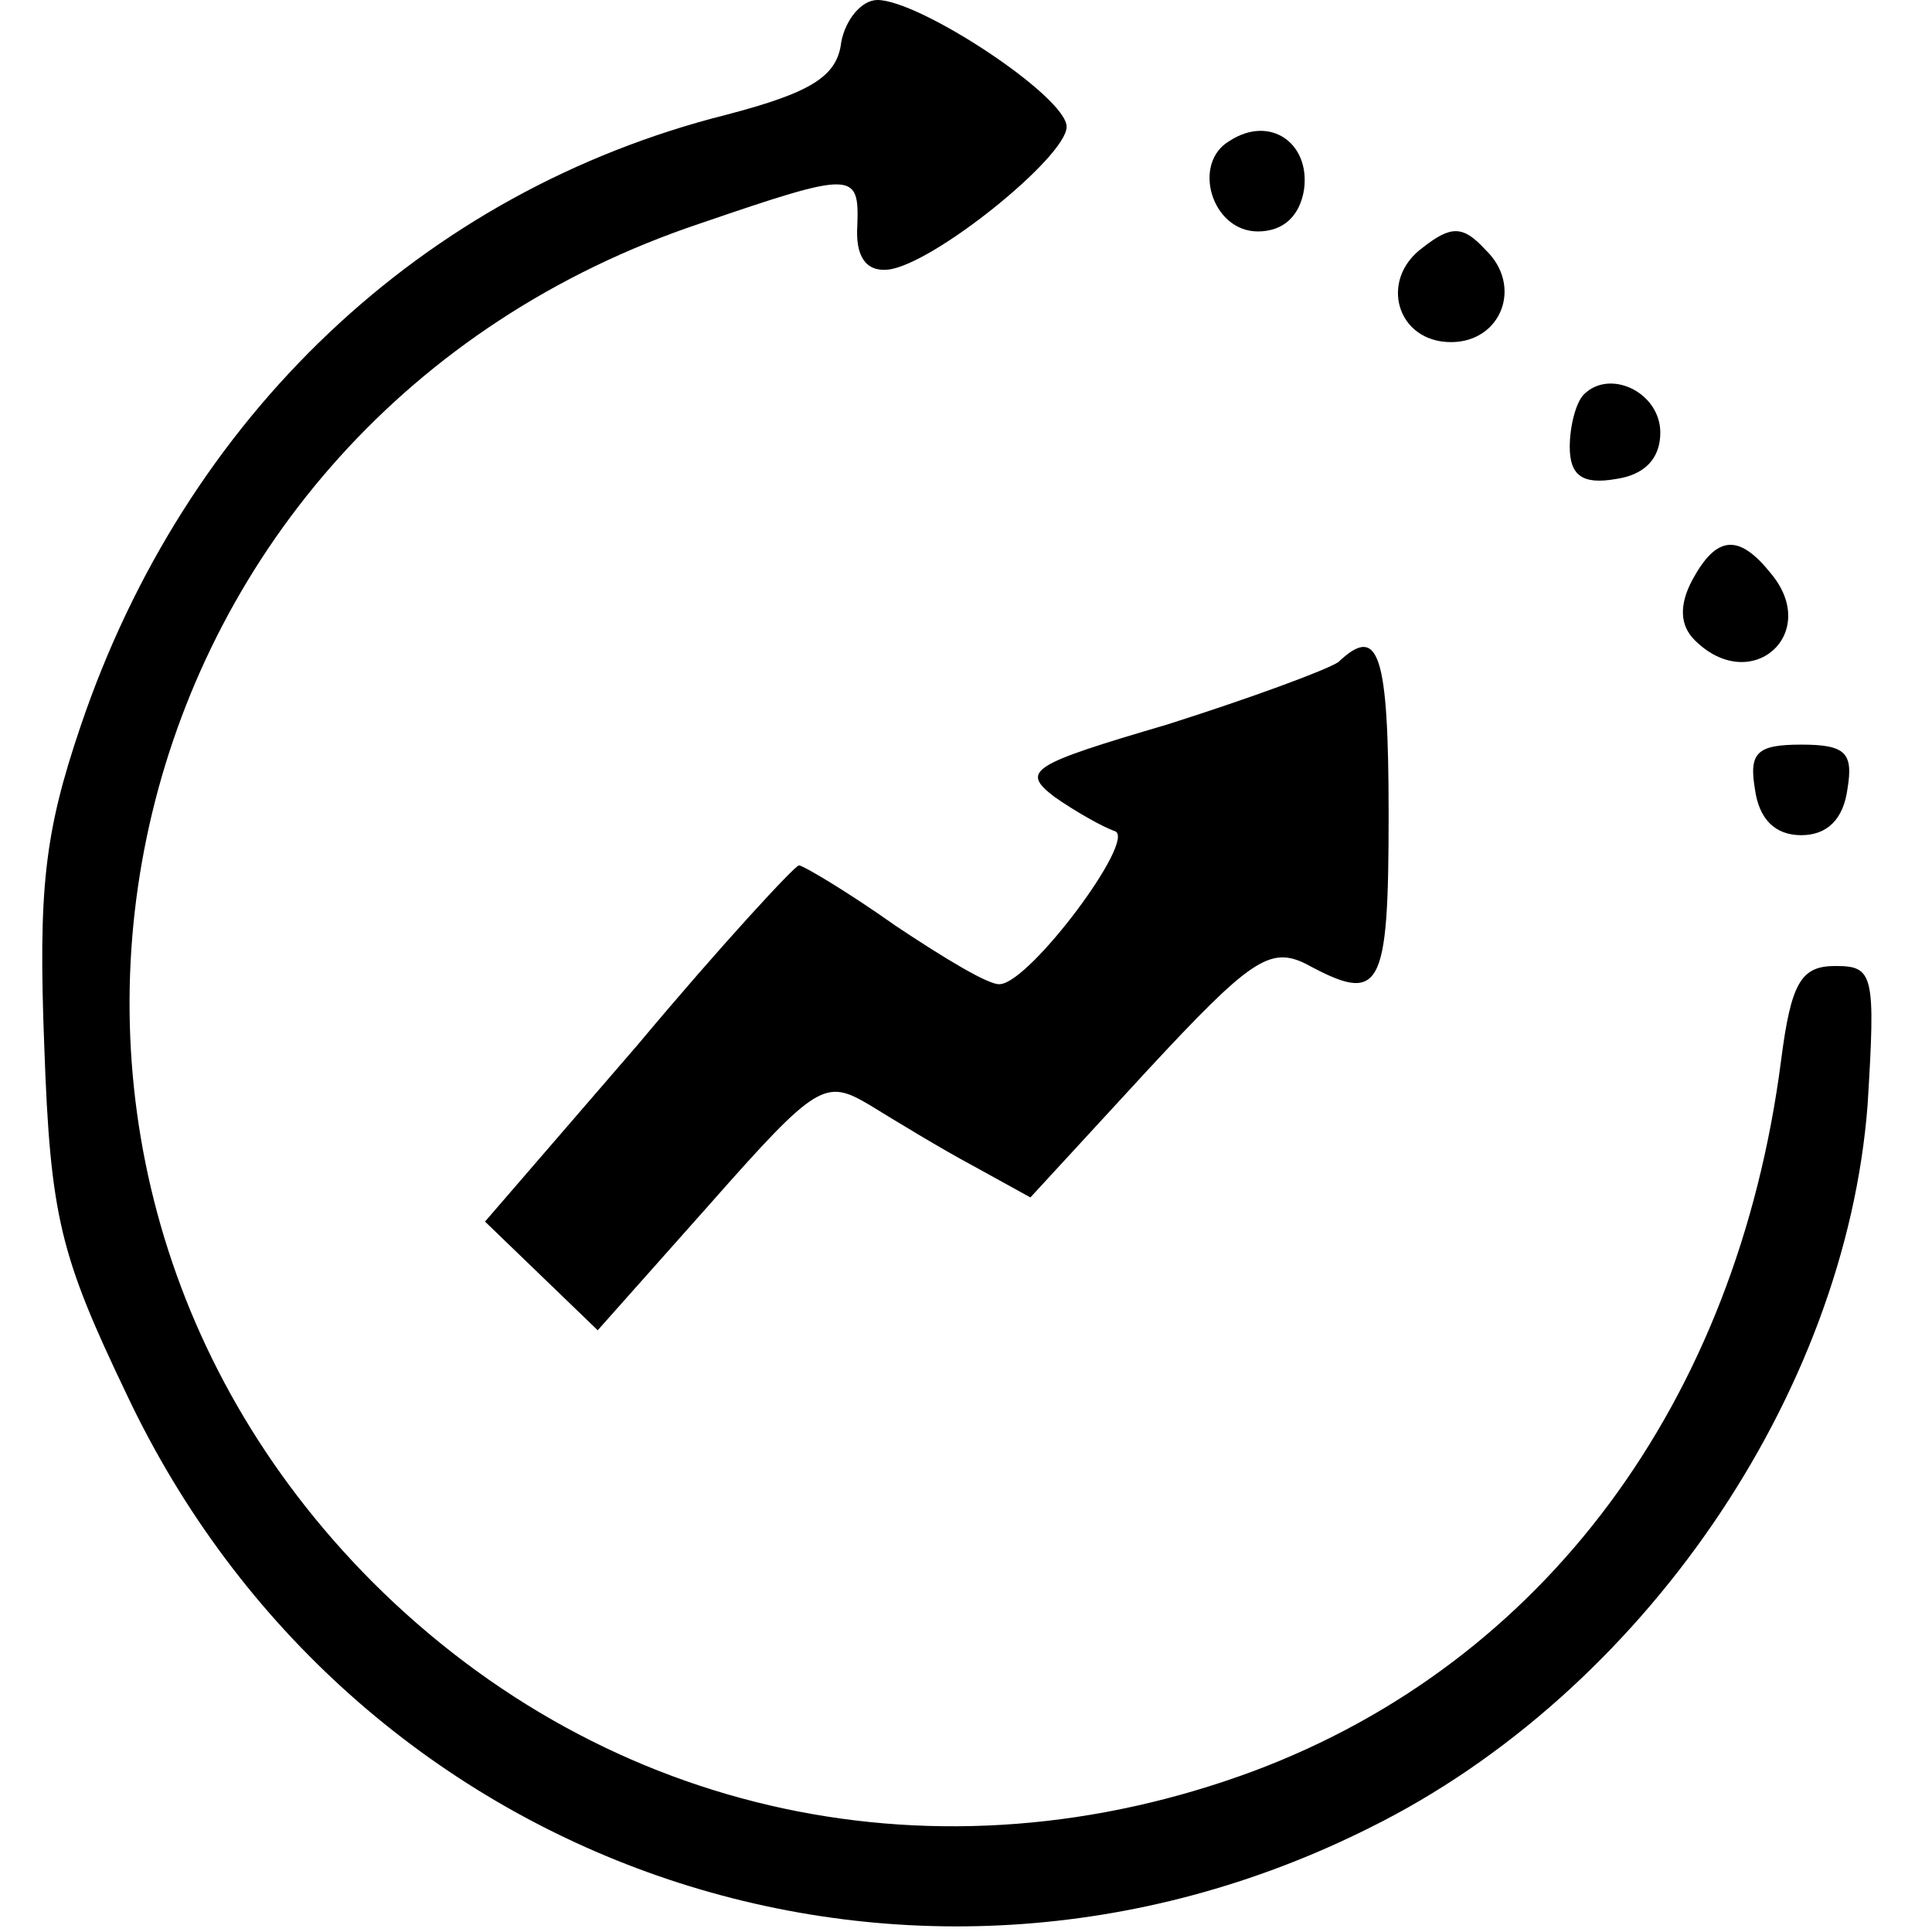 <?xml version="1.0" standalone="no"?>
<!DOCTYPE svg PUBLIC "-//W3C//DTD SVG 20010904//EN"
 "http://www.w3.org/TR/2001/REC-SVG-20010904/DTD/svg10.dtd">
<svg version="1.0" xmlns="http://www.w3.org/2000/svg"
 width="96pt" height="96pt" viewBox="0 0 96 96"
 preserveAspectRatio="xMidYMid meet">
<g transform="translate(0,96) scale(0.1,-0.1)"
fill="#000000" stroke="none">
<path d="M418 939 c-2 -17 -15 -25 -57 -36 -151 -38 -269 -150 -321 -304 -18
-53 -21 -81 -18 -159 3 -85 8 -104 41 -173 111 -235 387 -331 618 -215 135 67
236 215 247 359 4 65 3 69 -16 69 -17 0 -22 -8 -27 -47 -22 -170 -118 -299
-262 -353 -156 -58 -321 -23 -438 94 -216 217 -130 577 163 675 76 26 79 26
78 -1 -1 -15 4 -23 15 -22 22 2 89 56 89 71 0 15 -73 63 -94 63 -8 0 -16 -10
-18 -21z"/>
<path d="M611 890 c-19 -11 -9 -45 14 -45 13 0 21 8 23 21 3 23 -17 37 -37 24z"/>
<path d="M707 837 c-22 -16 -13 -47 14 -47 25 0 36 28 17 46 -11 12 -17 12
-31 1z"/>
<path d="M787 764 c-4 -4 -7 -16 -7 -26 0 -14 6 -19 23 -16 14 2 22 10 22 23
0 20 -25 32 -38 19z"/>
<path d="M841 672 c-7 -13 -6 -23 1 -30 28 -28 63 3 38 33 -16 20 -27 19 -39
-3z"/>
<path d="M665 631 c-6 -4 -44 -18 -85 -31 -68 -20 -73 -23 -56 -36 10 -7 24
-15 30 -17 11 -4 -42 -75 -57 -76 -5 -1 -28 13 -52 29 -24 17 -46 30 -48 30
-2 0 -39 -40 -80 -89 l-76 -88 28 -27 28 -27 56 63 c53 60 57 62 79 49 13 -8
36 -22 51 -30 l29 -16 58 63 c51 55 61 62 79 53 37 -20 41 -14 41 74 0 81 -5
95 -25 76z"/>
<path d="M872 568 c2 -15 10 -23 23 -23 13 0 21 8 23 23 3 18 -1 22 -23 22
-22 0 -26 -4 -23 -22z"/>
</g>
</svg>
